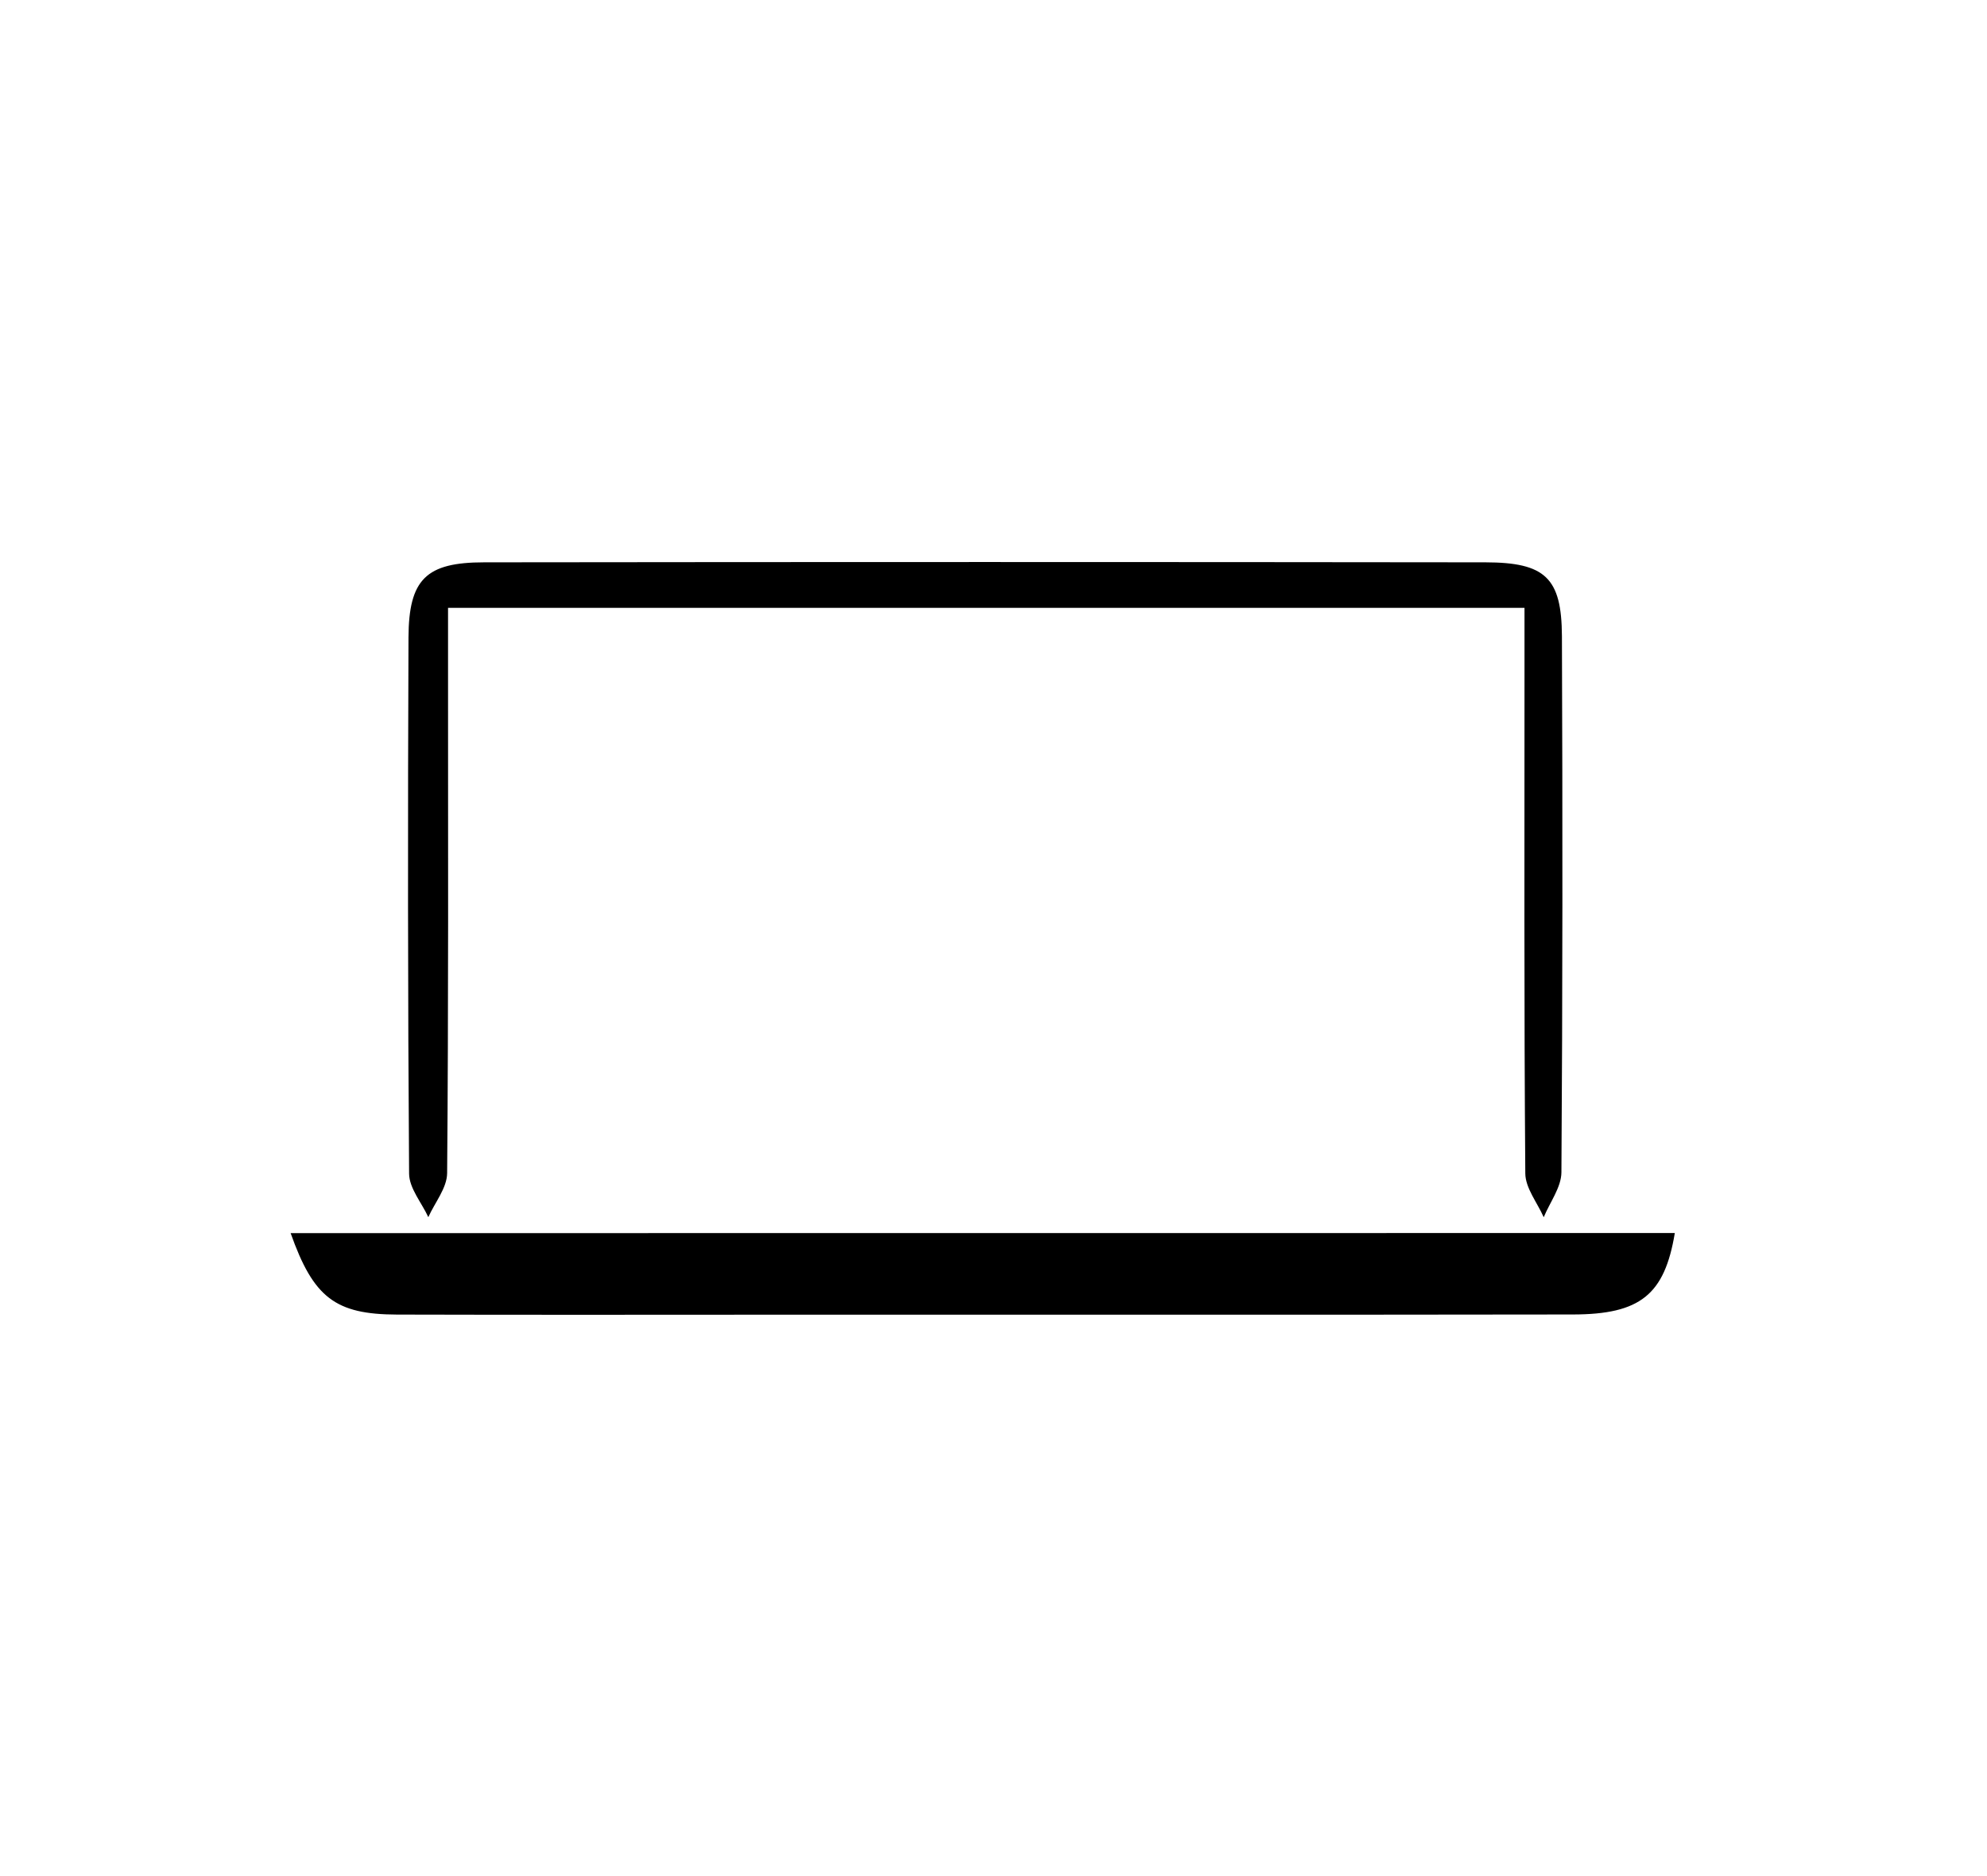 <svg xml:space="preserve" style="enable-background:new 0 0 196.42 185.44;" viewBox="0 0 196.42 185.44" y="0px" x="0px" xmlns:xlink="http://www.w3.org/1999/xlink" xmlns="http://www.w3.org/2000/svg" id="Layer_2" version="1.1">
<style type="text/css">
	.st0{fill:transparent;}
</style>
<g>
	<g>
		<path d="M16.46,174.47c0-54.5,0-109.01,0-163.51c54.5,0,109.01,0,163.51,0c0,54.5,0,109.01,0,163.51
			C125.46,174.47,70.96,174.47,16.46,174.47z M165.56,121.87c-45.78,0-91.19,0-136.84,0c2.26,6.39,4.44,8.02,10.51,8.05
			c13.52,0.05,27.04,0.01,40.56,0.01c25.23,0,50.47,0.02,75.7-0.02C162.15,129.91,164.55,127.96,165.56,121.87z M150.7,60.08
			c0,2.27,0,4.2,0,6.13c0,16.59-0.05,33.17,0.08,49.76c0.01,1.45,1.18,2.89,1.82,4.33c0.61-1.48,1.74-2.95,1.75-4.44
			c0.12-17.67,0.12-35.34,0.05-53c-0.02-5.75-1.64-7.28-7.56-7.29c-32.99-0.04-65.98-0.04-98.98,0c-5.73,0.01-7.45,1.67-7.48,7.42
			c-0.08,17.67-0.08,35.34,0.06,53c0.01,1.44,1.24,2.87,1.9,4.3c0.65-1.45,1.84-2.9,1.86-4.35c0.13-16.59,0.09-33.17,0.09-49.76
			c0-1.93,0-3.86,0-6.11C79.83,60.08,114.74,60.08,150.7,60.08z" class="st0"></path>
		<path d="M165.56,121.87c-1.01,6.09-3.41,8.04-10.06,8.05c-25.23,0.04-50.47,0.01-75.7,0.02c-13.52,0-27.04,0.03-40.56-0.01
			c-6.08-0.02-8.25-1.66-10.51-8.05C74.37,121.87,119.78,121.87,165.56,121.87z"></path>
		<path d="M150.7,60.08c-35.96,0-70.87,0-106.41,0c0,2.25,0,4.18,0,6.11c0,16.59,0.05,33.17-0.09,49.76
			c-0.01,1.46-1.21,2.9-1.86,4.35c-0.66-1.43-1.89-2.86-1.9-4.3c-0.13-17.67-0.13-35.34-0.06-53c0.03-5.75,1.74-7.42,7.48-7.42
			c32.99-0.04,65.98-0.04,98.98,0c5.92,0.01,7.53,1.54,7.56,7.29c0.07,17.67,0.07,35.34-0.05,53c-0.01,1.48-1.14,2.96-1.75,4.44
			c-0.63-1.44-1.81-2.88-1.82-4.33c-0.13-16.59-0.08-33.17-0.08-49.76C150.7,64.28,150.7,62.35,150.7,60.08z"></path>
	</g>
</g>
</svg>
